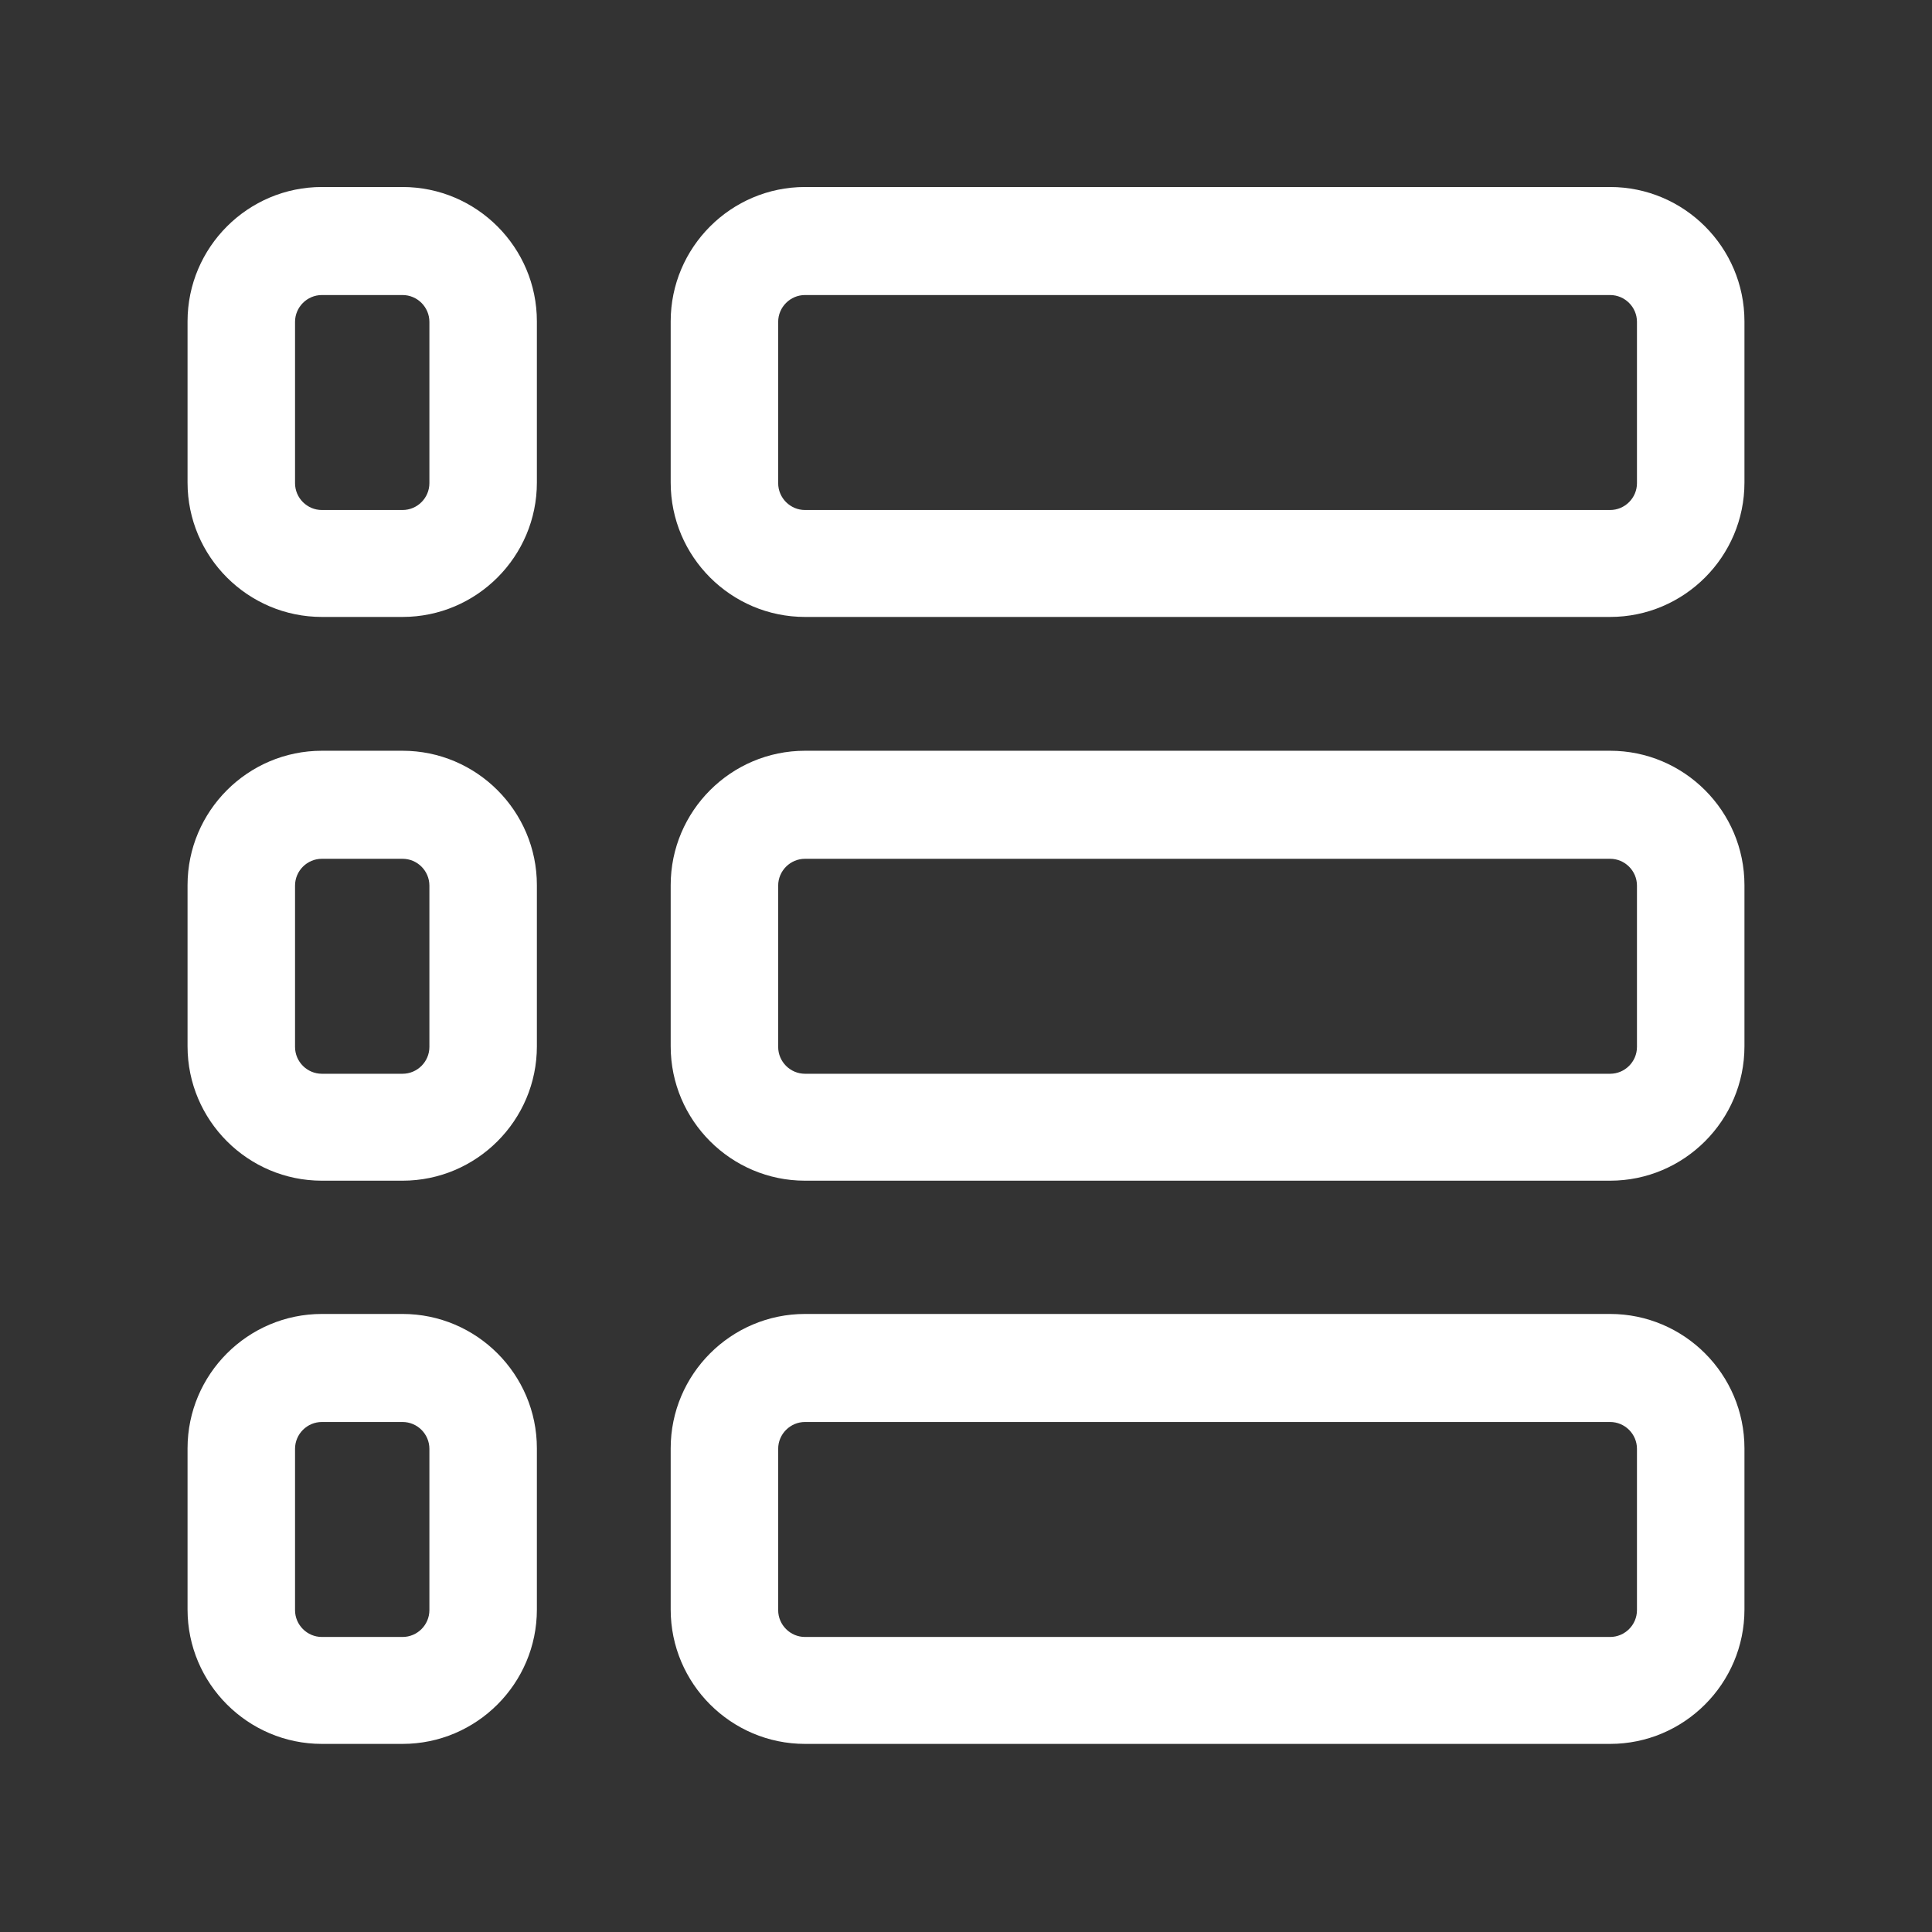 <?xml version="1.0" encoding="UTF-8"?>
<svg id="Layer_2" data-name="Layer 2" xmlns="http://www.w3.org/2000/svg" viewBox="0 0 35.23 35.23">
  <rect x="0" y="0" width="35.23" height="35.23" fill="#333333" stroke="none"/>
  <defs>
    <style>
      .cls-1 {
        fill: #fff;
      }

      .cls-2 {
        fill: none;
      }
    </style>
  </defs>
  <g id="Layer_9" data-name="Layer 9">
    <g id="view-list">
      <rect class="cls-2" width="35.23" height="35.23"/>
      <path class="cls-1" d="m29.36,11.25h-14.68c-1.35,0-2.45-1.1-2.45-2.45v-2.94c0-1.35,1.1-2.45,2.45-2.45h14.68c1.35,0,2.45,1.1,2.45,2.45v2.94c0,1.35-1.1,2.45-2.45,2.45Zm-14.68-5.87c-.27,0-.49.22-.49.49v2.94c0,.27.22.49.49.49h14.68c.27,0,.49-.22.49-.49v-2.94c0-.27-.22-.49-.49-.49h-14.68Z"/>
      <path class="cls-1" d="m29.36,21.53h-14.68c-1.35,0-2.45-1.1-2.45-2.45v-2.94c0-1.35,1.1-2.45,2.45-2.45h14.68c1.35,0,2.45,1.1,2.45,2.45v2.94c0,1.35-1.1,2.45-2.45,2.45Zm-14.68-5.87c-.27,0-.49.22-.49.49v2.94c0,.27.22.49.49.49h14.68c.27,0,.49-.22.49-.49v-2.94c0-.27-.22-.49-.49-.49h-14.68Z"/>
      <path class="cls-1" d="m29.36,31.8h-14.68c-1.35,0-2.45-1.1-2.45-2.45v-2.94c0-1.35,1.1-2.45,2.45-2.45h14.68c1.35,0,2.45,1.1,2.45,2.45v2.94c0,1.35-1.1,2.45-2.45,2.45Zm-14.68-5.87c-.27,0-.49.22-.49.49v2.94c0,.27.22.49.49.49h14.68c.27,0,.49-.22.49-.49v-2.94c0-.27-.22-.49-.49-.49h-14.68Z"/>
      <path class="cls-1" d="m7.34,11.25h-1.47c-1.35,0-2.45-1.1-2.45-2.45v-2.94c0-1.35,1.1-2.45,2.45-2.45h1.47c1.35,0,2.45,1.1,2.45,2.45v2.94c0,1.35-1.1,2.45-2.45,2.45Zm-1.47-5.87c-.27,0-.49.22-.49.49v2.94c0,.27.22.49.49.49h1.47c.27,0,.49-.22.49-.49v-2.94c0-.27-.22-.49-.49-.49h-1.47Z"/>
      <path class="cls-1" d="m7.34,21.53h-1.47c-1.35,0-2.45-1.1-2.45-2.45v-2.94c0-1.35,1.1-2.45,2.45-2.45h1.47c1.35,0,2.45,1.1,2.45,2.45v2.94c0,1.35-1.1,2.45-2.45,2.45Zm-1.47-5.87c-.27,0-.49.22-.49.49v2.94c0,.27.22.49.49.49h1.47c.27,0,.49-.22.49-.49v-2.94c0-.27-.22-.49-.49-.49h-1.47Z"/>
      <path class="cls-1" d="m7.34,31.8h-1.47c-1.35,0-2.45-1.1-2.45-2.45v-2.94c0-1.35,1.1-2.45,2.45-2.45h1.47c1.35,0,2.45,1.1,2.45,2.45v2.94c0,1.35-1.1,2.45-2.45,2.45Zm-1.47-5.87c-.27,0-.49.22-.49.49v2.94c0,.27.22.49.49.49h1.47c.27,0,.49-.22.49-.49v-2.94c0-.27-.22-.49-.49-.49h-1.47Z"/>
    </g>
  </g>
</svg>